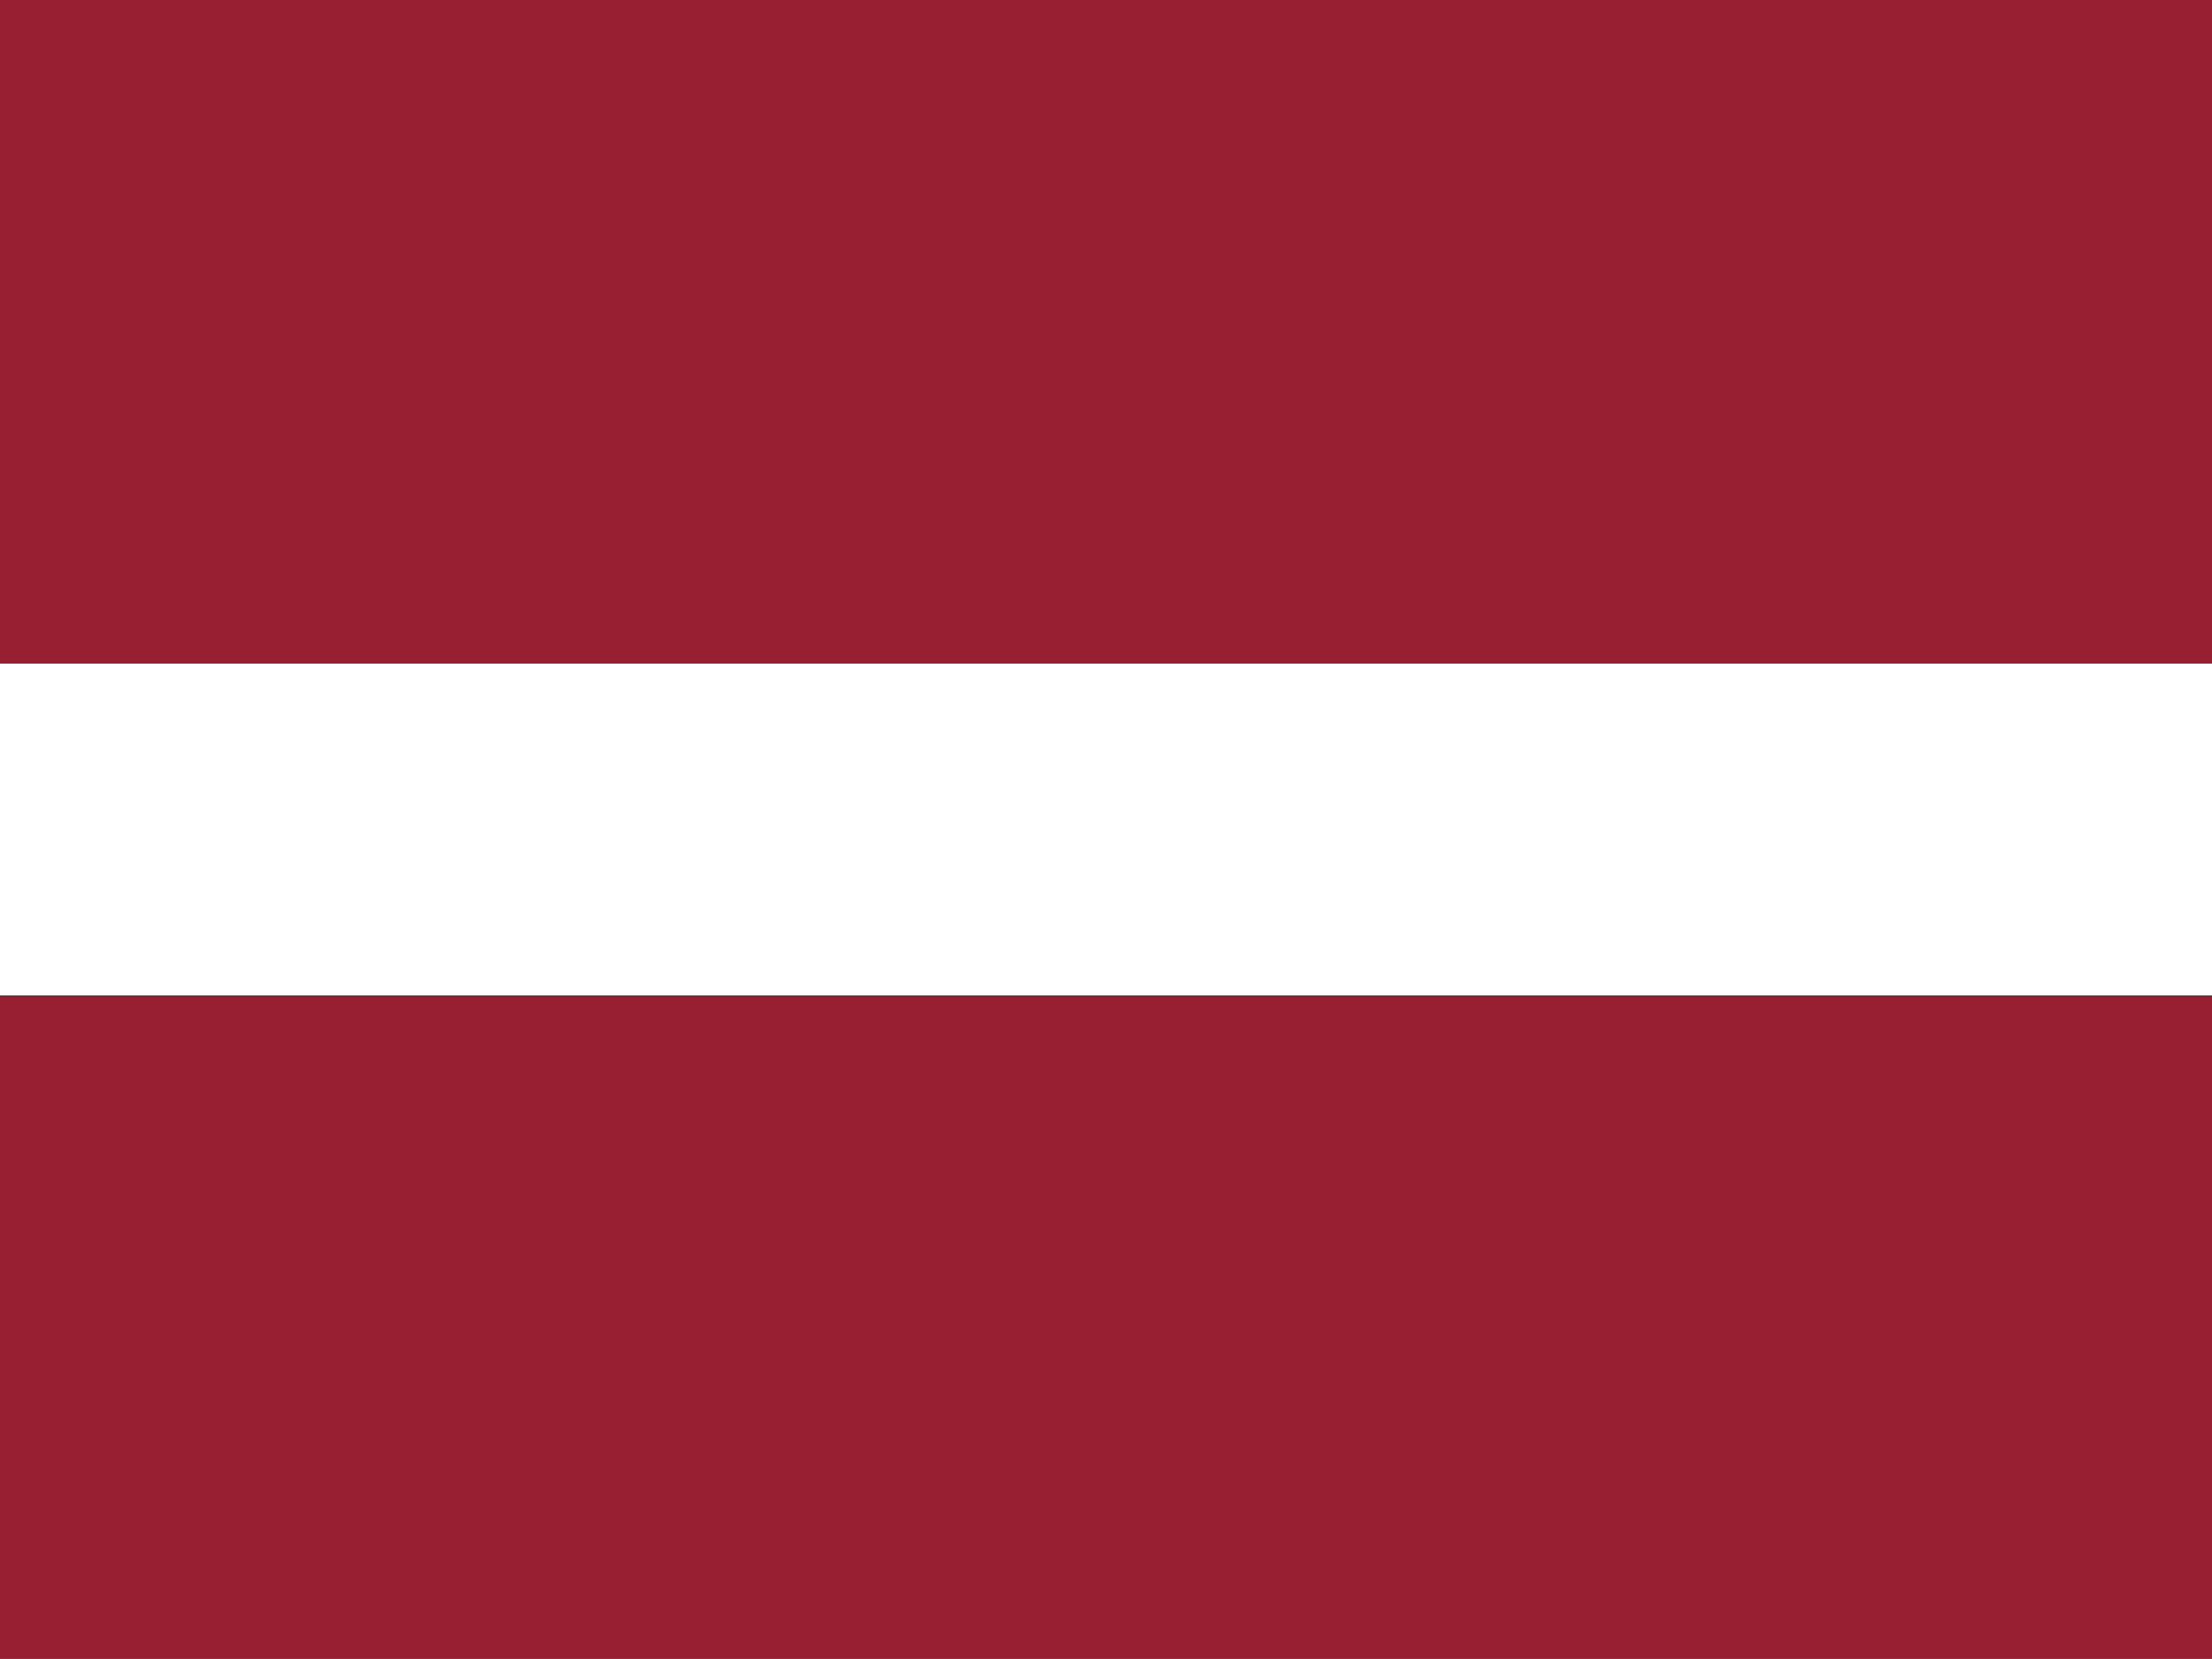 <svg xmlns="http://www.w3.org/2000/svg" id="lv" width="31.729" height="23.796" viewBox="0 0 31.729 23.796"><path id="Path_790" data-name="Path 790" d="M0,0H31.729V23.8H0Z" fill="#fff" fill-rule="evenodd"></path><path id="Path_791" data-name="Path 791" d="M0,0H31.729V9.519H0ZM0,14.278H31.729V23.8H0Z" fill="#981e32" fill-rule="evenodd"></path></svg>